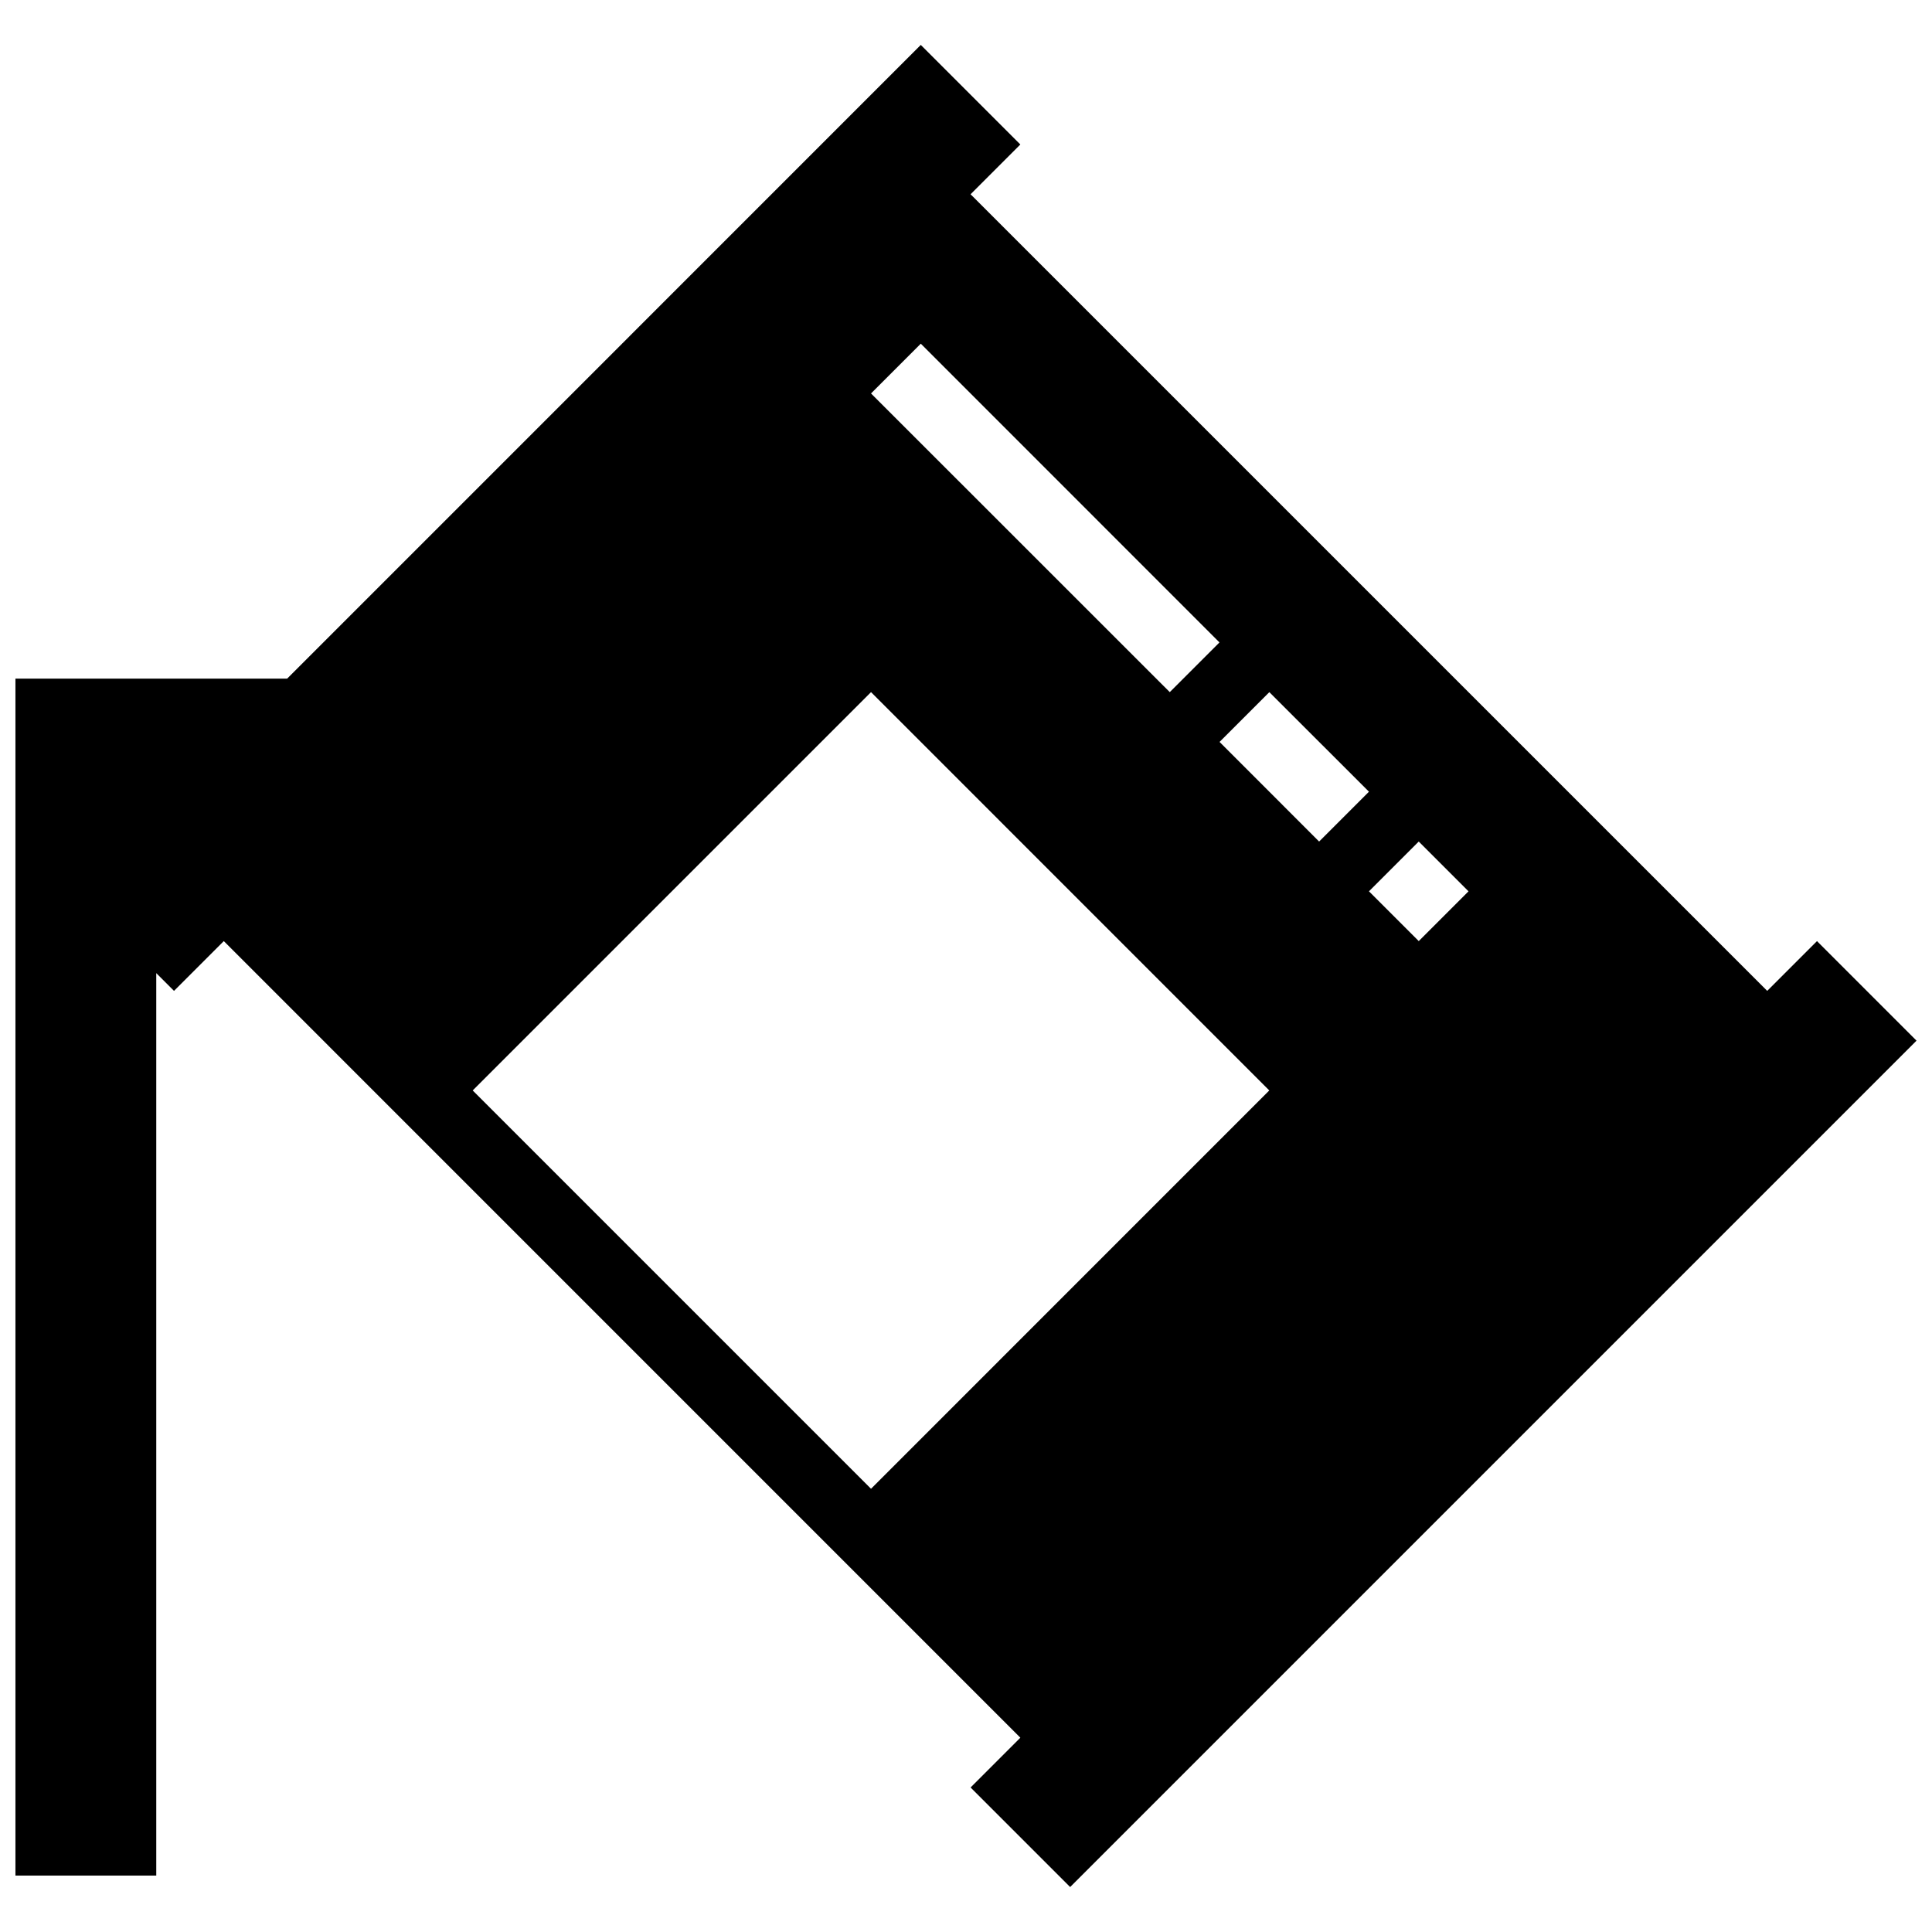 <?xml version="1.0" encoding="UTF-8"?>
<!-- Uploaded to: SVG Repo, www.svgrepo.com, Generator: SVG Repo Mixer Tools -->
<svg width="800px" height="800px" version="1.1" viewBox="144 144 512 512" xmlns="http://www.w3.org/2000/svg">
 <defs>
  <clipPath id="a">
   <path d="m148.09 155h503.81v490h-503.81z"/>
  </clipPath>
 </defs>
 <g clip-path="url(#a)">
  <path d="m625.52 393.4-13.191 13.191-211.12-211.11 13.191-13.191-26.383-26.387-13.191 13.191-98.953 98.973-55.773 55.773h-72.008v317.21h37.32v-239.16l4.703 4.703 13.191-13.191 211.1 211.11-13.191 13.191 26.383 26.383 224.3-224.3zm-92.348-13.191-13.191 13.191-13.191-13.191 13.191-13.191zm-26.383-26.402-13.211 13.211-26.383-26.402 13.191-13.191zm-52.789-26.387-79.172-79.152 13.191-13.191 79.152 79.172zm-184.73 105.56 105.56-105.56 105.54 105.56-105.54 105.56z"/>
 </g>
</svg>